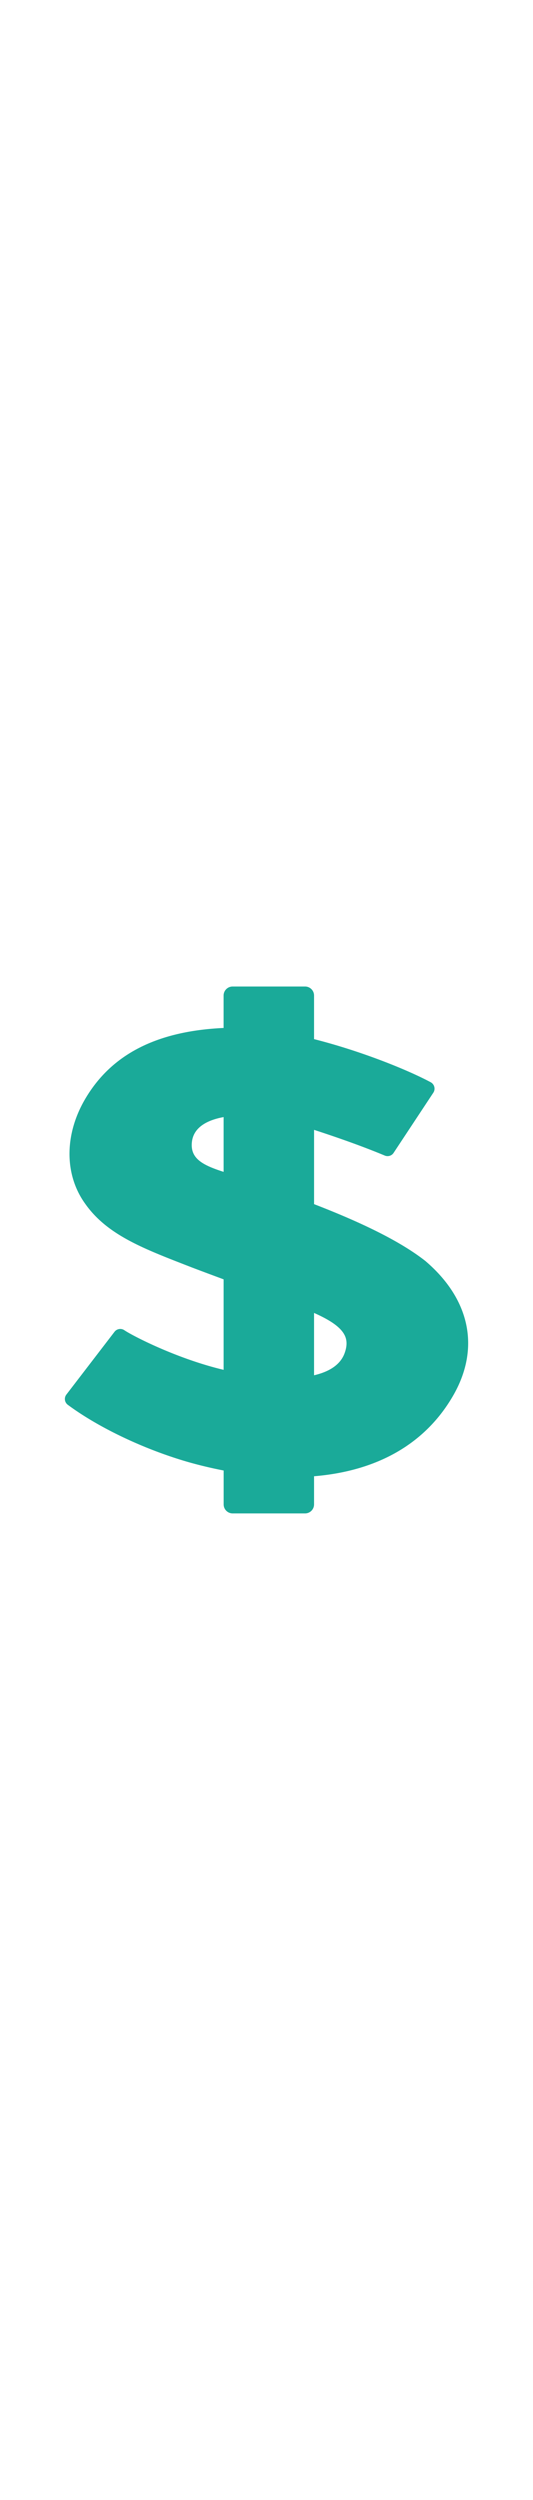 <svg id="th_noc_heavy-dollar-sign" width="100%" height="100%" xmlns="http://www.w3.org/2000/svg" version="1.1" xmlns:xlink="http://www.w3.org/1999/xlink" xmlns:svgjs="http://svgjs.com/svgjs" preserveAspectRatio="xMidYMid meet" viewBox="0 0 32 32" style="height:150px" data-uid="noc_heavy-dollar-sign" data-keyword="heavy-dollar-sign" data-complex="true" data-coll="noc" data-c="{&quot;006ca2&quot;:[&quot;noc_heavy-dollar-sign_l_1&quot;]}" data-colors="[&quot;#006ca2&quot;]"><defs id="SvgjsDefs5336"></defs><path id="noc_heavy-dollar-sign_l_1" d="M25.563 16.68C23.883 15.35 21.27 14.185 18.856 13.25V8.793C20.473 9.318 21.921 9.843 23.101 10.336C23.293 10.416 23.519 10.348 23.631 10.174L26.016 6.564A0.439 0.439 0 0 0 25.858 5.936C24.498 5.206 21.715 4.074 18.855 3.349V0.734A0.54 0.54 0 0 0 18.315 0.192H13.967C13.667 0.192 13.424 0.434 13.424 0.734V2.679C9.397 2.864 6.664 4.269 5.094 6.974C3.862 9.094 3.866 11.484 5.102 13.209C6.392 15.054 8.499 15.874 11.165 16.911L11.507 17.044C12.124 17.279 12.775 17.521 13.425 17.762V23.192C10.605 22.522 7.955 21.147 7.465 20.814A0.436 0.436 0 0 0 6.875 20.909L3.985 24.676A0.434 0.434 0 0 0 4.072 25.291C5.819 26.586 8.362 27.823 10.877 28.599C11.472 28.784 12.365 29.026 13.427 29.232V31.267C13.427 31.564 13.669 31.807 13.97 31.807H18.315A0.54 0.54 0 0 0 18.855 31.267V29.577C22.713 29.26 25.593 27.585 27.24 24.679C28.825 21.874 28.22 18.961 25.563 16.682ZM13.425 8.027V11.314C12.175 10.912 11.437 10.524 11.517 9.569C11.597 8.589 12.537 8.189 13.425 8.026ZM18.855 19.777C19.773 20.187 20.468 20.617 20.71 21.155C20.847 21.46 20.835 21.807 20.678 22.222C20.398 22.949 19.675 23.327 18.855 23.519Z " data-color-original="#006ca2" fill="#1aaa99" class="006ca2"></path></svg>